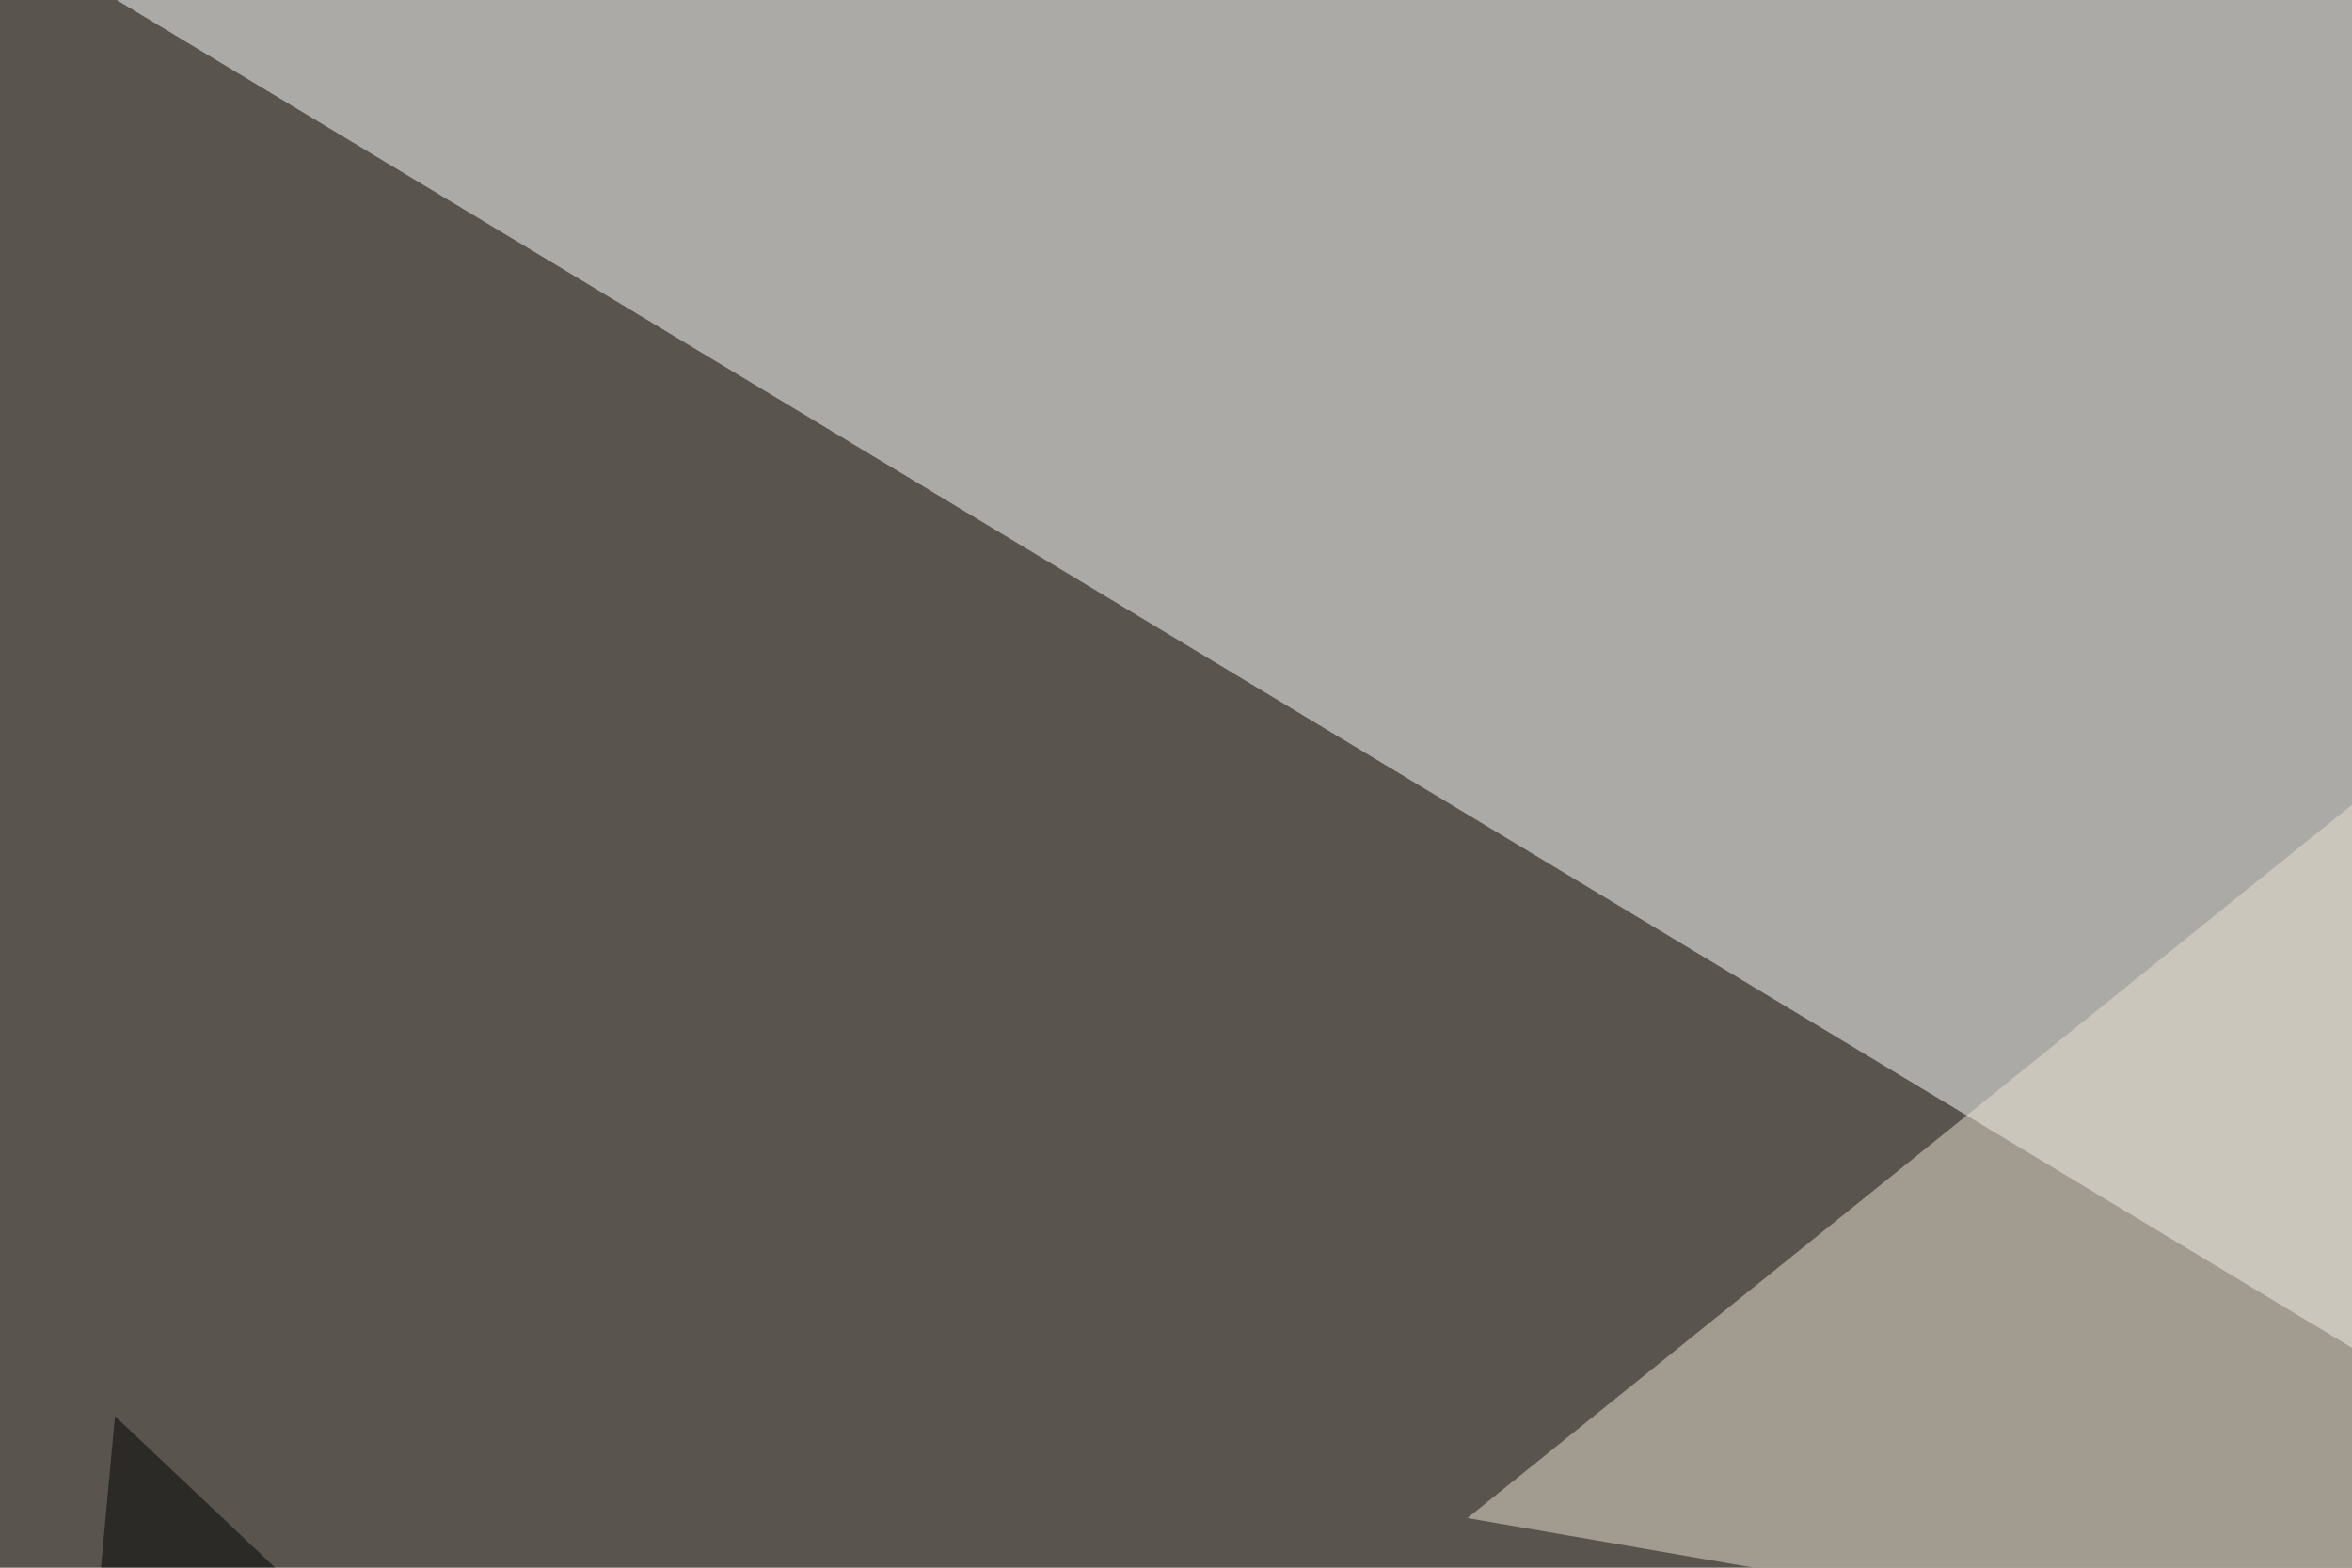 <svg xmlns="http://www.w3.org/2000/svg" width="360" height="240"><filter id="a"><feGaussianBlur stdDeviation="55"/></filter><rect width="100%" height="100%" fill="#59544e"/><g filter="url(#a)"><g fill-opacity=".5"><path fill="#fff" d="M701.2 412.1l-757.8-457L810.5 9.8z"/><path d="M17.6 216.8l793 750-871.1 93.7z"/><path fill="#ebe3d2" d="M224.6 232.4l586 101.6L587.8-60.5z"/><path fill="#020304" d="M810.5 994.1l-871 4 605.4-468.8z"/></g></g></svg>